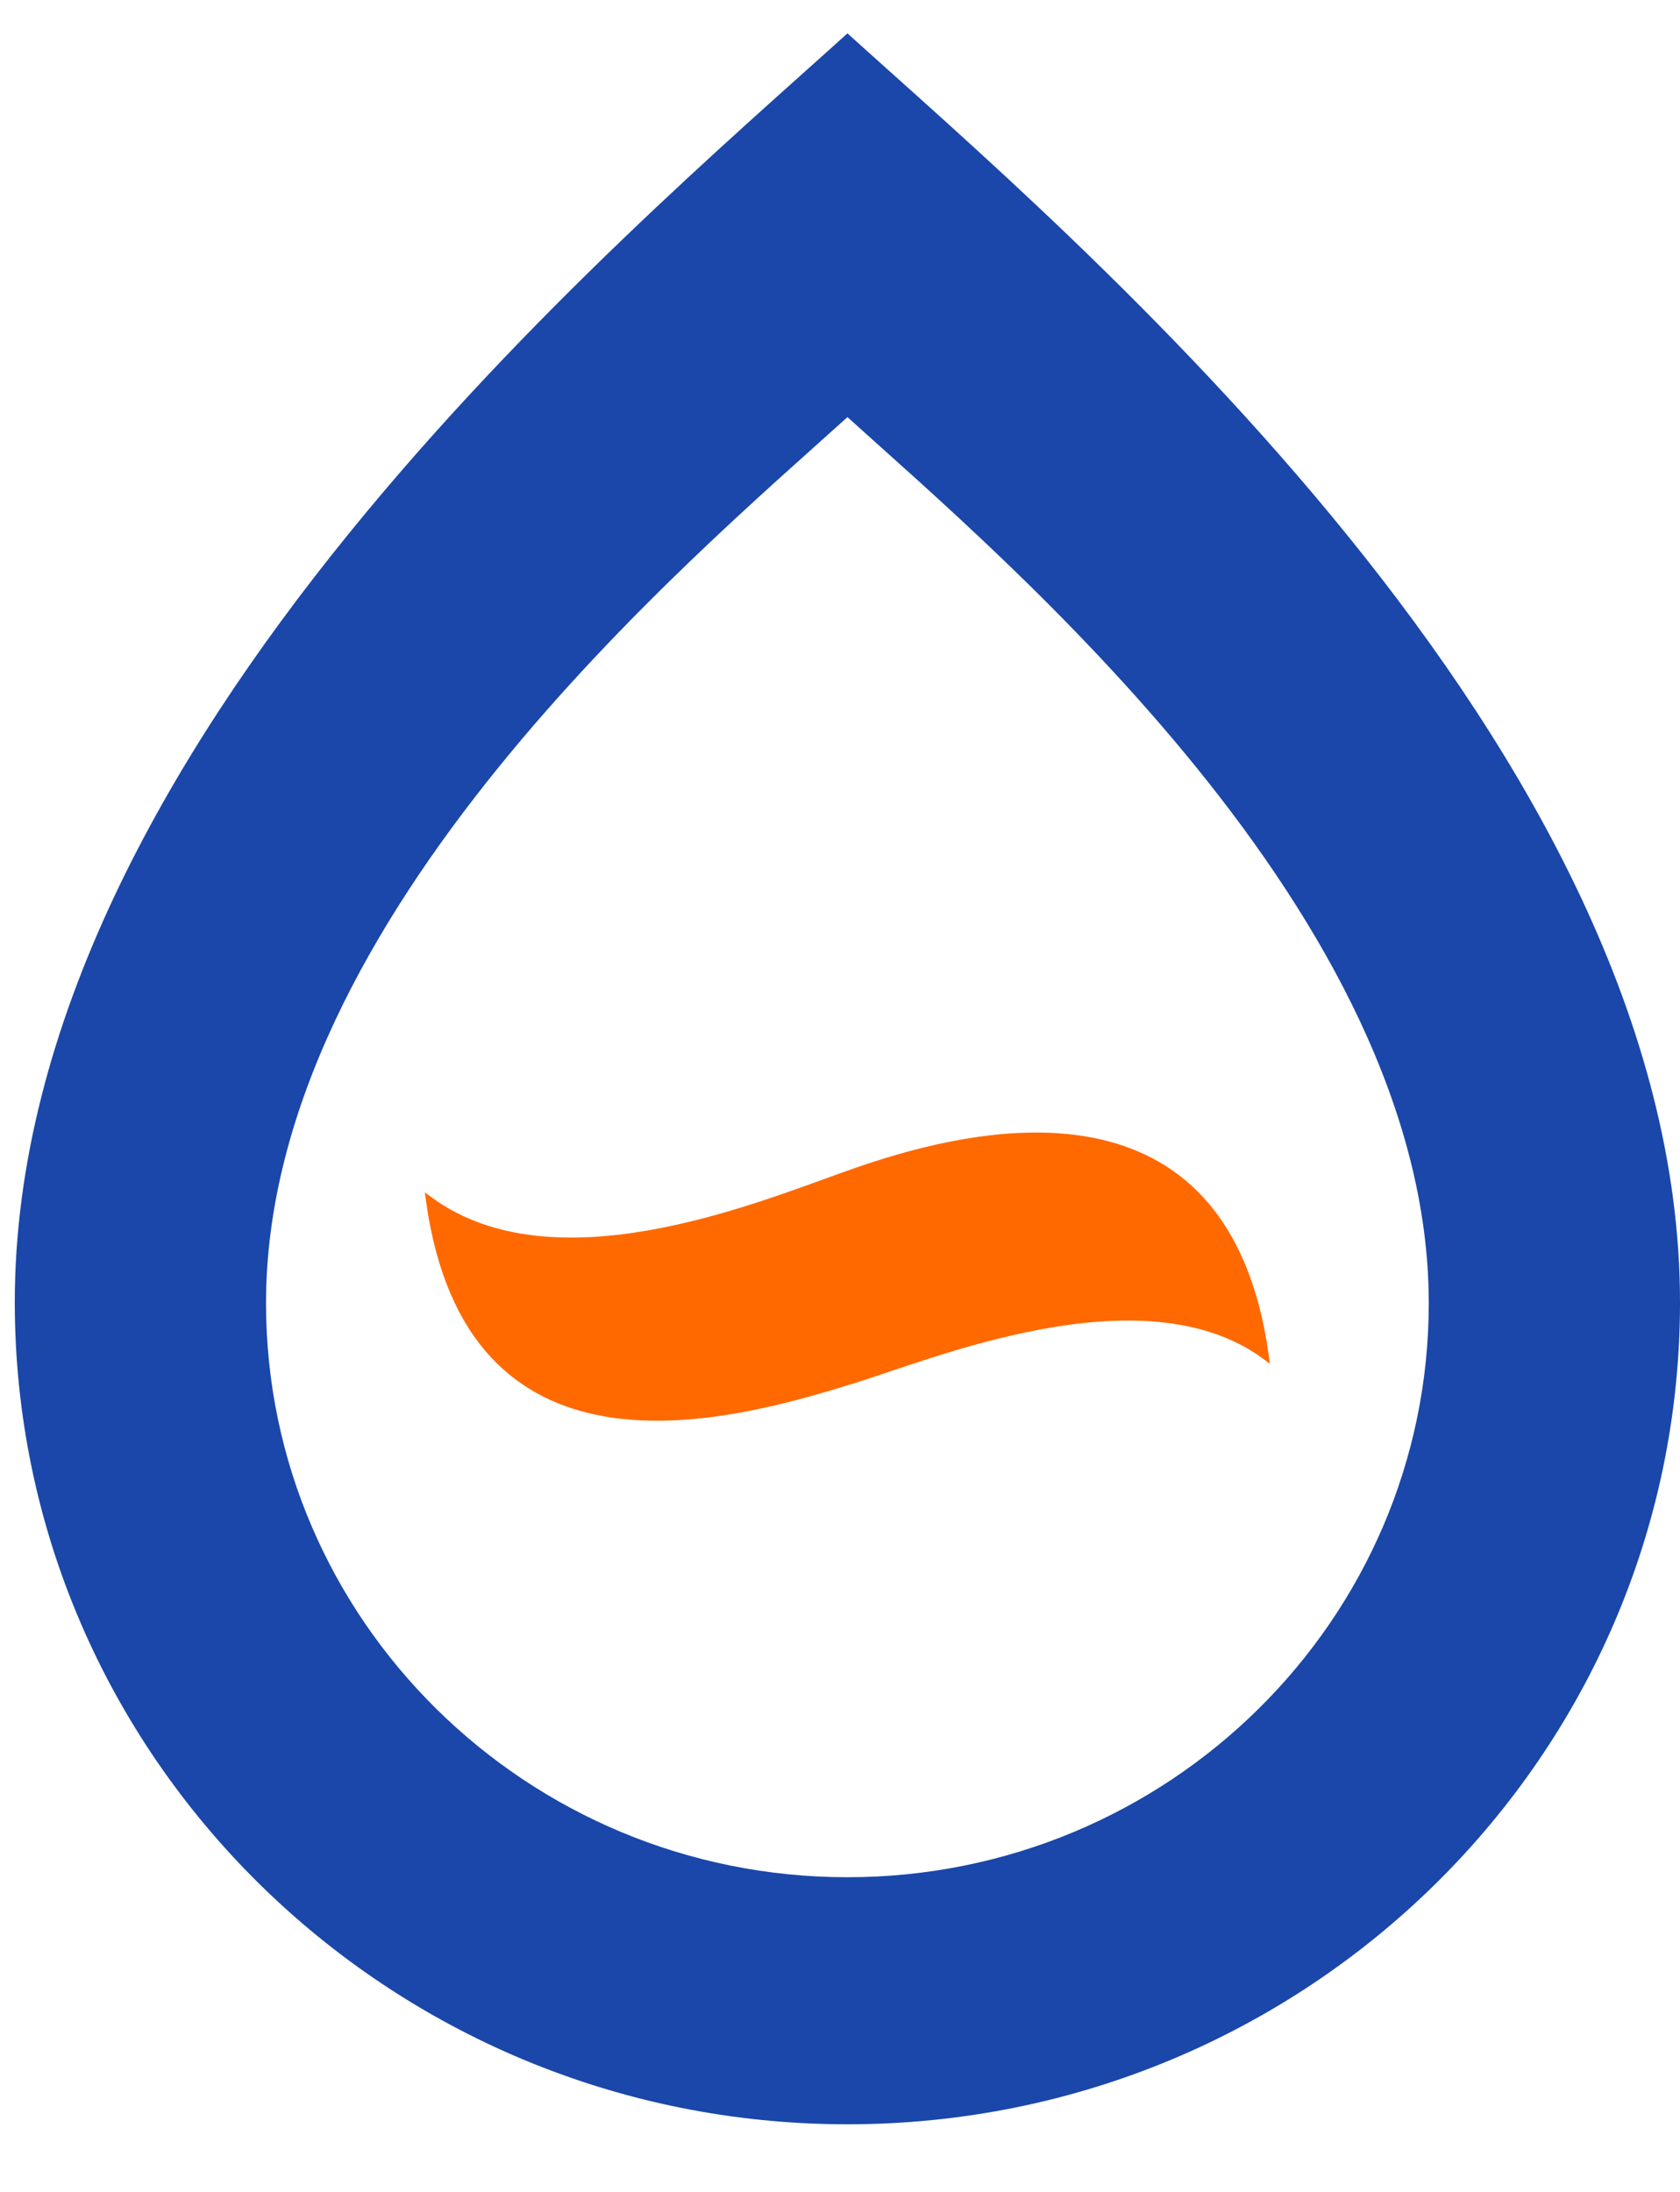 <svg width="46" height="60" viewBox="0 0 46 60" fill="none" xmlns="http://www.w3.org/2000/svg">
<path fill-rule="evenodd" clip-rule="evenodd" d="M23.204 0.913C17.072 6.46 0.405 20.455 0.405 35.647C0.405 48.065 10.623 58.149 23.204 58.149C35.782 58.149 46 48.065 46 35.647C46 20.455 29.333 6.46 23.204 0.913ZM23.204 11.418C18.922 15.291 7.284 25.064 7.284 35.671C7.284 44.343 14.419 51.386 23.204 51.386C31.986 51.386 39.121 44.343 39.121 35.671C39.121 25.064 27.485 15.291 23.204 11.418Z" fill="#1A47A9"/>
<path d="M23.137 32.182C20.649 33.063 15.157 35.332 11.771 32.873C12.858 40.629 19.625 38.926 23.267 37.79C25.373 37.161 31.25 34.64 34.633 37.096C33.548 29.344 26.779 30.859 23.137 32.182Z" fill="#FF6900" stroke="#FF6900" stroke-width="0.212"/>
</svg>
